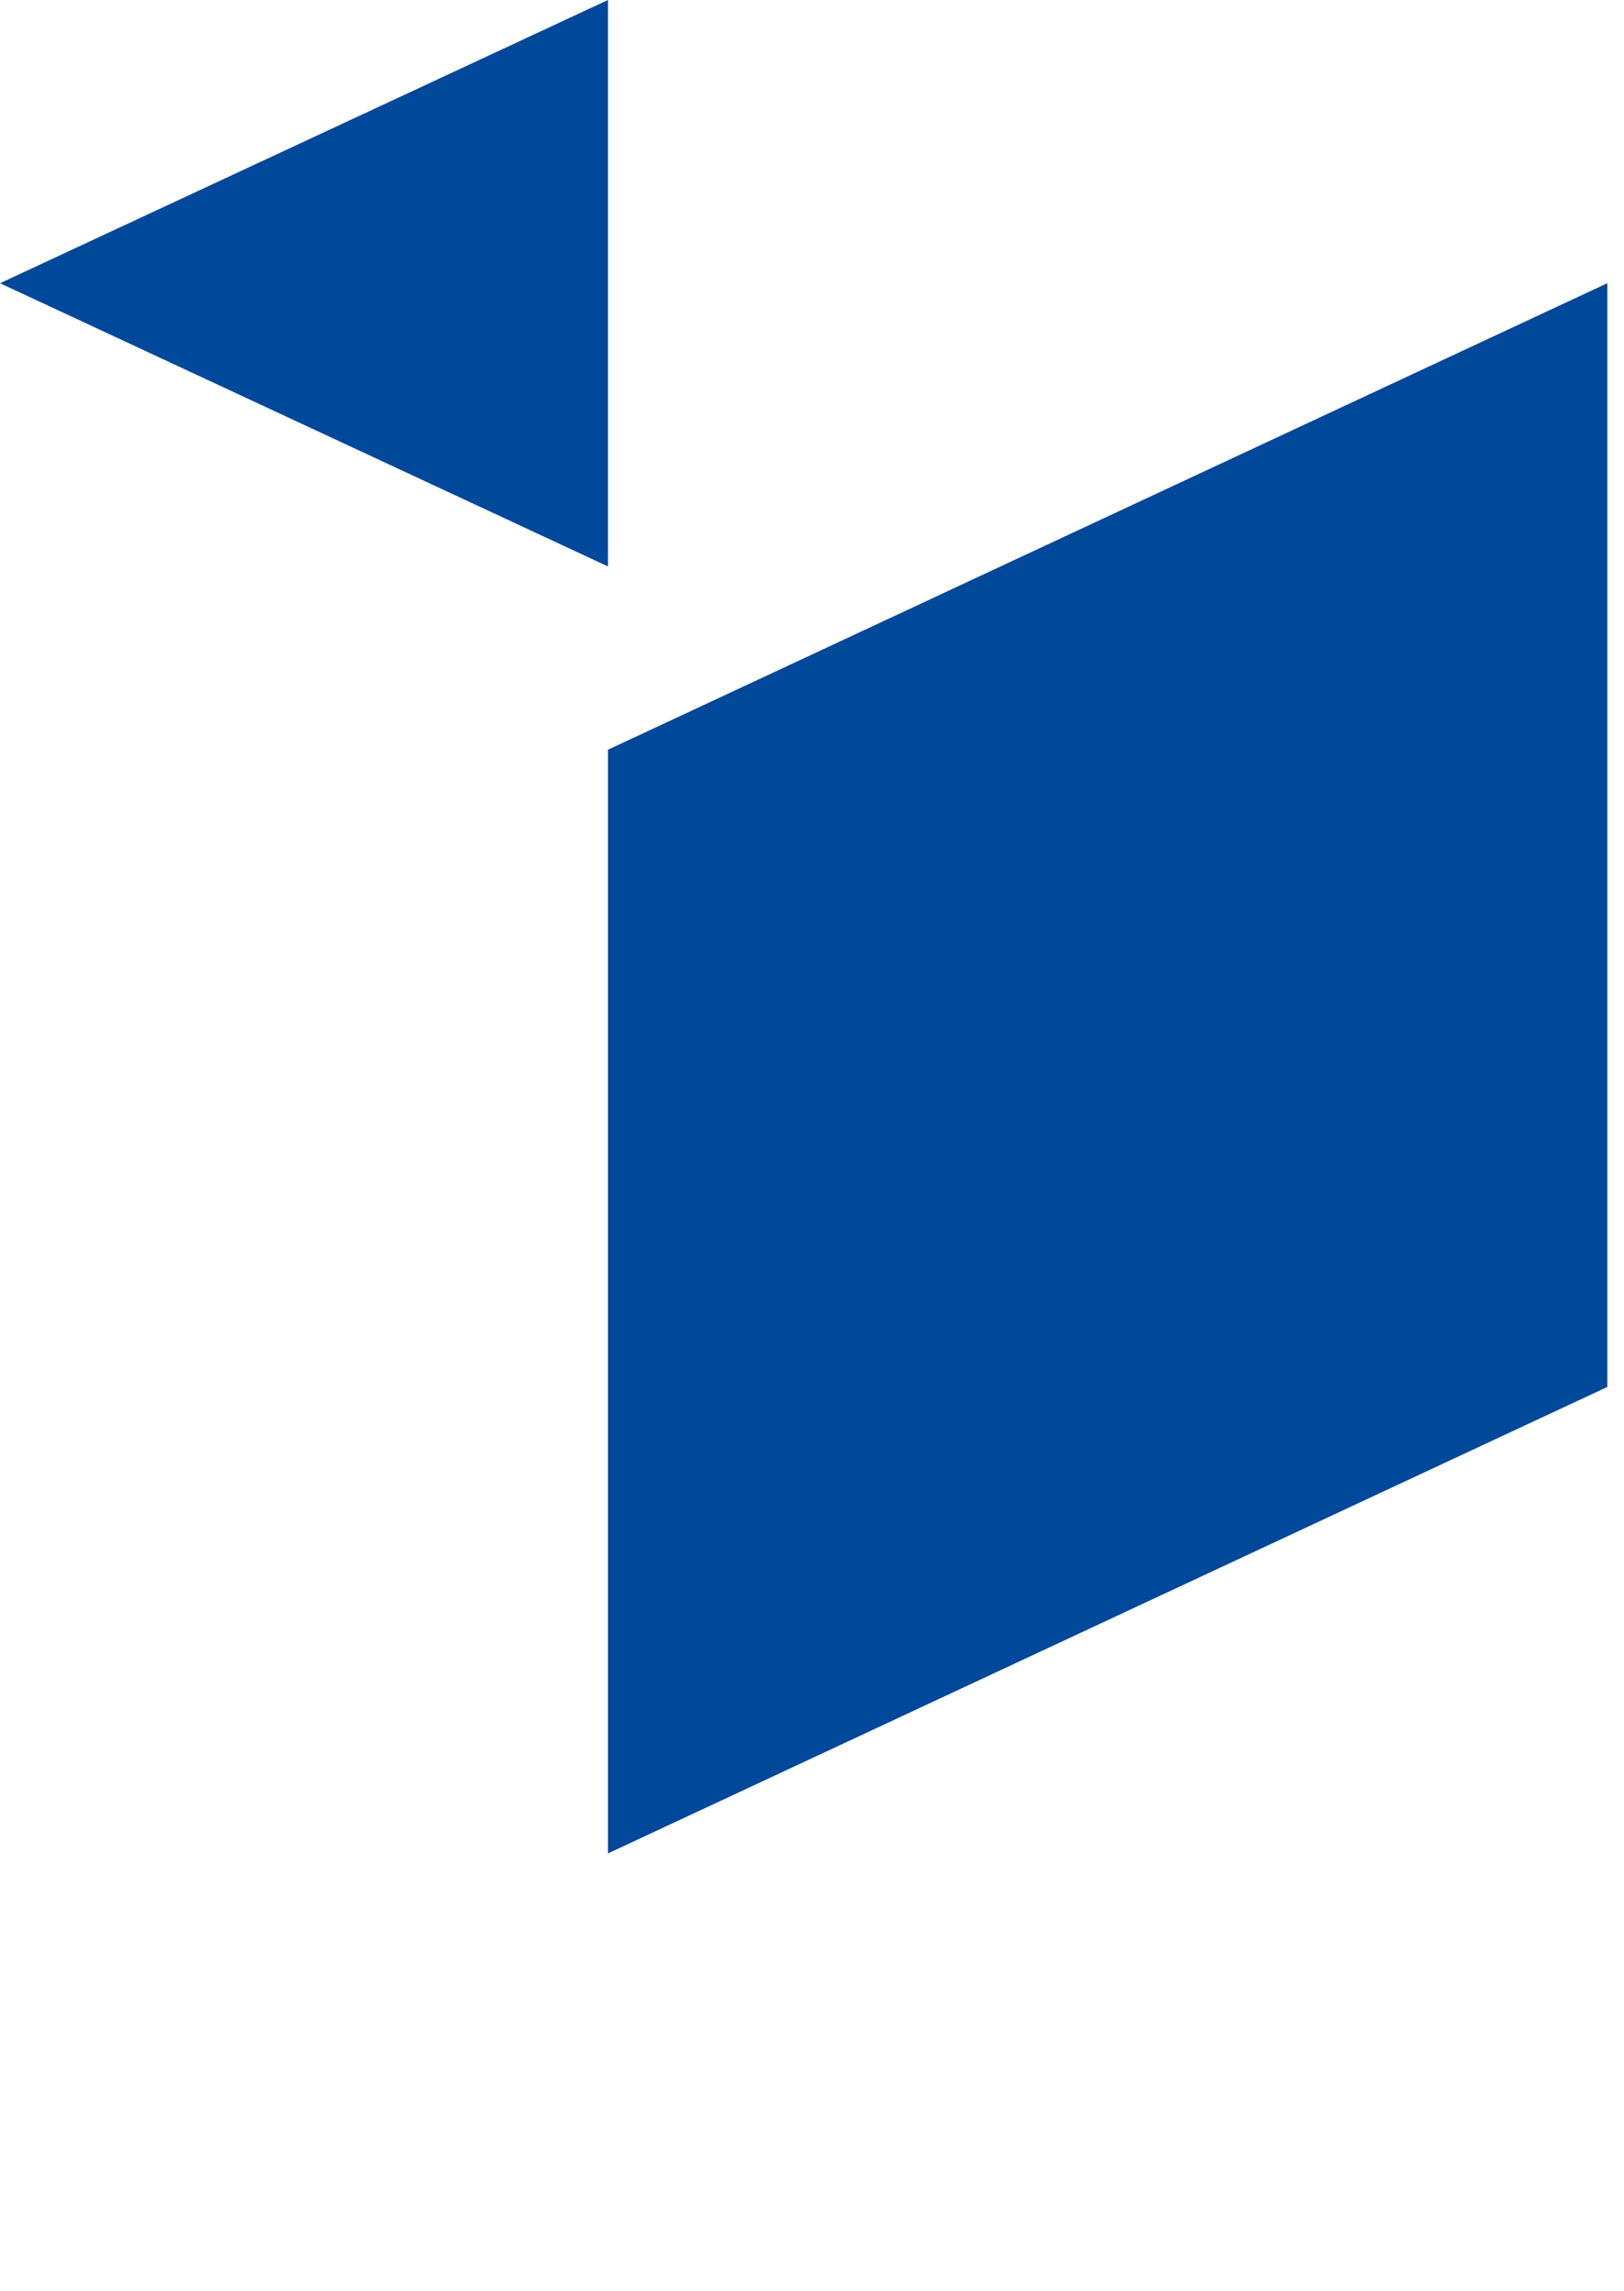 <?xml version="1.0" encoding="utf-8"?>
<!-- Generator: Adobe Illustrator 22.0.1, SVG Export Plug-In . SVG Version: 6.00 Build 0)  -->
<svg version="1.1" id="logo" xmlns="http://www.w3.org/2000/svg" xmlns:xlink="http://www.w3.org/1999/xlink" x="0px" y="0px"
	 viewBox="0 0 39 55" style="enable-background:new 0 0 39 55;" xml:space="preserve">
<style type="text/css">
	.st0{fill:#004899;}
</style>
<g id="logo_x5F_giesers">
	<g id="signet">
		<polygon class="st0" points="14.6,13.6 0,6.8 14.6,0 		"/>
		<polygon class="st0" points="38.6,6.8 38.6,33.3 14.6,44.5 14.6,18 		"/>
	</g>
</g>
</svg>
